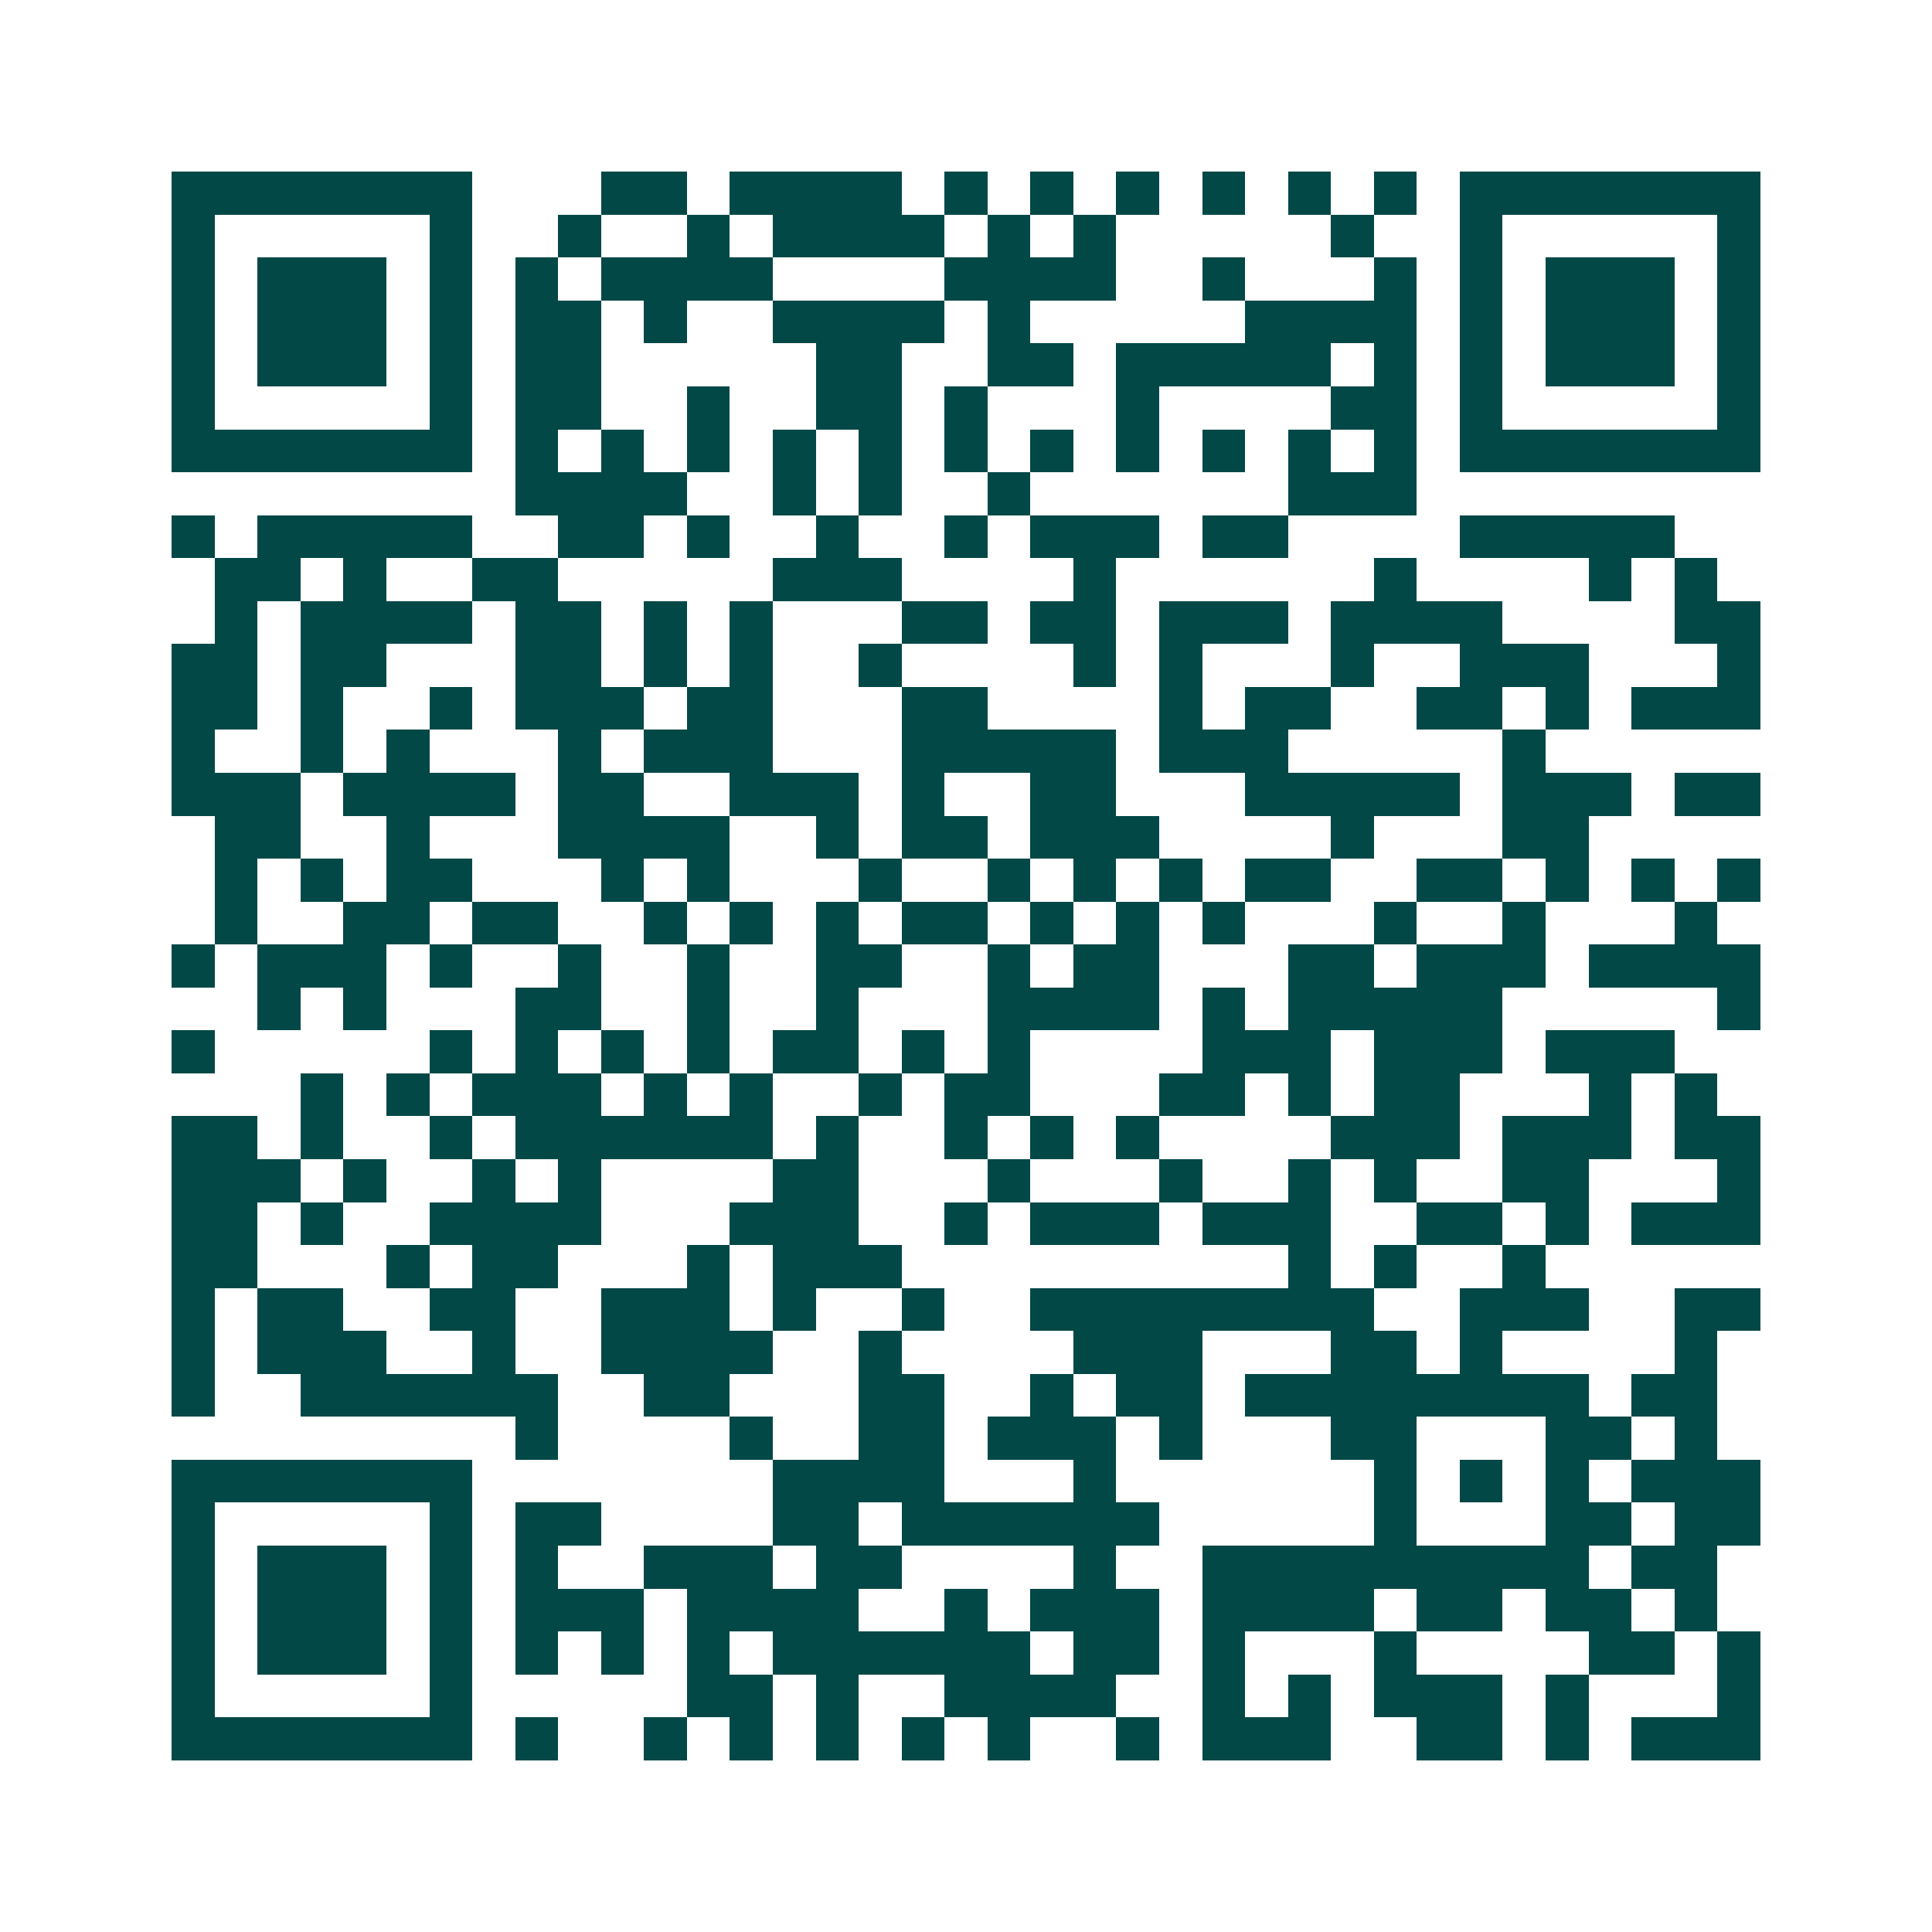 <svg xmlns="http://www.w3.org/2000/svg" width="200" height="200" viewBox="0 0 45 45" shape-rendering="crispEdges"><path fill="#ffffff" d="M0 0h45v45H0z"/><path stroke="#014847" d="M4 4.5h7m3 0h2m1 0h4m1 0h1m1 0h1m1 0h1m1 0h1m1 0h1m1 0h1m1 0h7M4 5.5h1m5 0h1m2 0h1m2 0h1m1 0h4m1 0h1m1 0h1m5 0h1m2 0h1m5 0h1M4 6.5h1m1 0h3m1 0h1m1 0h1m1 0h4m4 0h4m2 0h1m3 0h1m1 0h1m1 0h3m1 0h1M4 7.5h1m1 0h3m1 0h1m1 0h2m1 0h1m2 0h4m1 0h1m5 0h4m1 0h1m1 0h3m1 0h1M4 8.5h1m1 0h3m1 0h1m1 0h2m5 0h2m2 0h2m1 0h5m1 0h1m1 0h1m1 0h3m1 0h1M4 9.5h1m5 0h1m1 0h2m2 0h1m2 0h2m1 0h1m3 0h1m4 0h2m1 0h1m5 0h1M4 10.5h7m1 0h1m1 0h1m1 0h1m1 0h1m1 0h1m1 0h1m1 0h1m1 0h1m1 0h1m1 0h1m1 0h1m1 0h7M12 11.5h4m2 0h1m1 0h1m2 0h1m6 0h3M4 12.5h1m1 0h5m2 0h2m1 0h1m2 0h1m2 0h1m1 0h3m1 0h2m4 0h5M5 13.5h2m1 0h1m2 0h2m5 0h3m4 0h1m6 0h1m4 0h1m1 0h1M5 14.5h1m1 0h4m1 0h2m1 0h1m1 0h1m3 0h2m1 0h2m1 0h3m1 0h4m4 0h2M4 15.5h2m1 0h2m3 0h2m1 0h1m1 0h1m2 0h1m4 0h1m1 0h1m3 0h1m2 0h3m3 0h1M4 16.5h2m1 0h1m2 0h1m1 0h3m1 0h2m3 0h2m4 0h1m1 0h2m2 0h2m1 0h1m1 0h3M4 17.5h1m2 0h1m1 0h1m3 0h1m1 0h3m3 0h5m1 0h3m5 0h1M4 18.5h3m1 0h4m1 0h2m2 0h3m1 0h1m2 0h2m3 0h5m1 0h3m1 0h2M5 19.5h2m2 0h1m3 0h4m2 0h1m1 0h2m1 0h3m4 0h1m3 0h2M5 20.5h1m1 0h1m1 0h2m3 0h1m1 0h1m3 0h1m2 0h1m1 0h1m1 0h1m1 0h2m2 0h2m1 0h1m1 0h1m1 0h1M5 21.5h1m2 0h2m1 0h2m2 0h1m1 0h1m1 0h1m1 0h2m1 0h1m1 0h1m1 0h1m3 0h1m2 0h1m3 0h1M4 22.5h1m1 0h3m1 0h1m2 0h1m2 0h1m2 0h2m2 0h1m1 0h2m3 0h2m1 0h3m1 0h4M6 23.5h1m1 0h1m3 0h2m2 0h1m2 0h1m3 0h4m1 0h1m1 0h5m5 0h1M4 24.5h1m5 0h1m1 0h1m1 0h1m1 0h1m1 0h2m1 0h1m1 0h1m4 0h3m1 0h3m1 0h3M7 25.5h1m1 0h1m1 0h3m1 0h1m1 0h1m2 0h1m1 0h2m3 0h2m1 0h1m1 0h2m3 0h1m1 0h1M4 26.5h2m1 0h1m2 0h1m1 0h6m1 0h1m2 0h1m1 0h1m1 0h1m4 0h3m1 0h3m1 0h2M4 27.5h3m1 0h1m2 0h1m1 0h1m4 0h2m3 0h1m3 0h1m2 0h1m1 0h1m2 0h2m3 0h1M4 28.5h2m1 0h1m2 0h4m3 0h3m2 0h1m1 0h3m1 0h3m2 0h2m1 0h1m1 0h3M4 29.5h2m3 0h1m1 0h2m3 0h1m1 0h3m9 0h1m1 0h1m2 0h1M4 30.5h1m1 0h2m2 0h2m2 0h3m1 0h1m2 0h1m2 0h8m2 0h3m2 0h2M4 31.5h1m1 0h3m2 0h1m2 0h4m2 0h1m4 0h3m3 0h2m1 0h1m4 0h1M4 32.5h1m2 0h6m2 0h2m3 0h2m2 0h1m1 0h2m1 0h8m1 0h2M12 33.5h1m4 0h1m2 0h2m1 0h3m1 0h1m3 0h2m3 0h2m1 0h1M4 34.5h7m7 0h4m3 0h1m6 0h1m1 0h1m1 0h1m1 0h3M4 35.5h1m5 0h1m1 0h2m4 0h2m1 0h6m5 0h1m3 0h2m1 0h2M4 36.5h1m1 0h3m1 0h1m1 0h1m2 0h3m1 0h2m4 0h1m2 0h9m1 0h2M4 37.5h1m1 0h3m1 0h1m1 0h3m1 0h4m2 0h1m1 0h3m1 0h4m1 0h2m1 0h2m1 0h1M4 38.5h1m1 0h3m1 0h1m1 0h1m1 0h1m1 0h1m1 0h6m1 0h2m1 0h1m3 0h1m4 0h2m1 0h1M4 39.5h1m5 0h1m5 0h2m1 0h1m2 0h4m2 0h1m1 0h1m1 0h3m1 0h1m3 0h1M4 40.5h7m1 0h1m2 0h1m1 0h1m1 0h1m1 0h1m1 0h1m2 0h1m1 0h3m2 0h2m1 0h1m1 0h3"/></svg>
